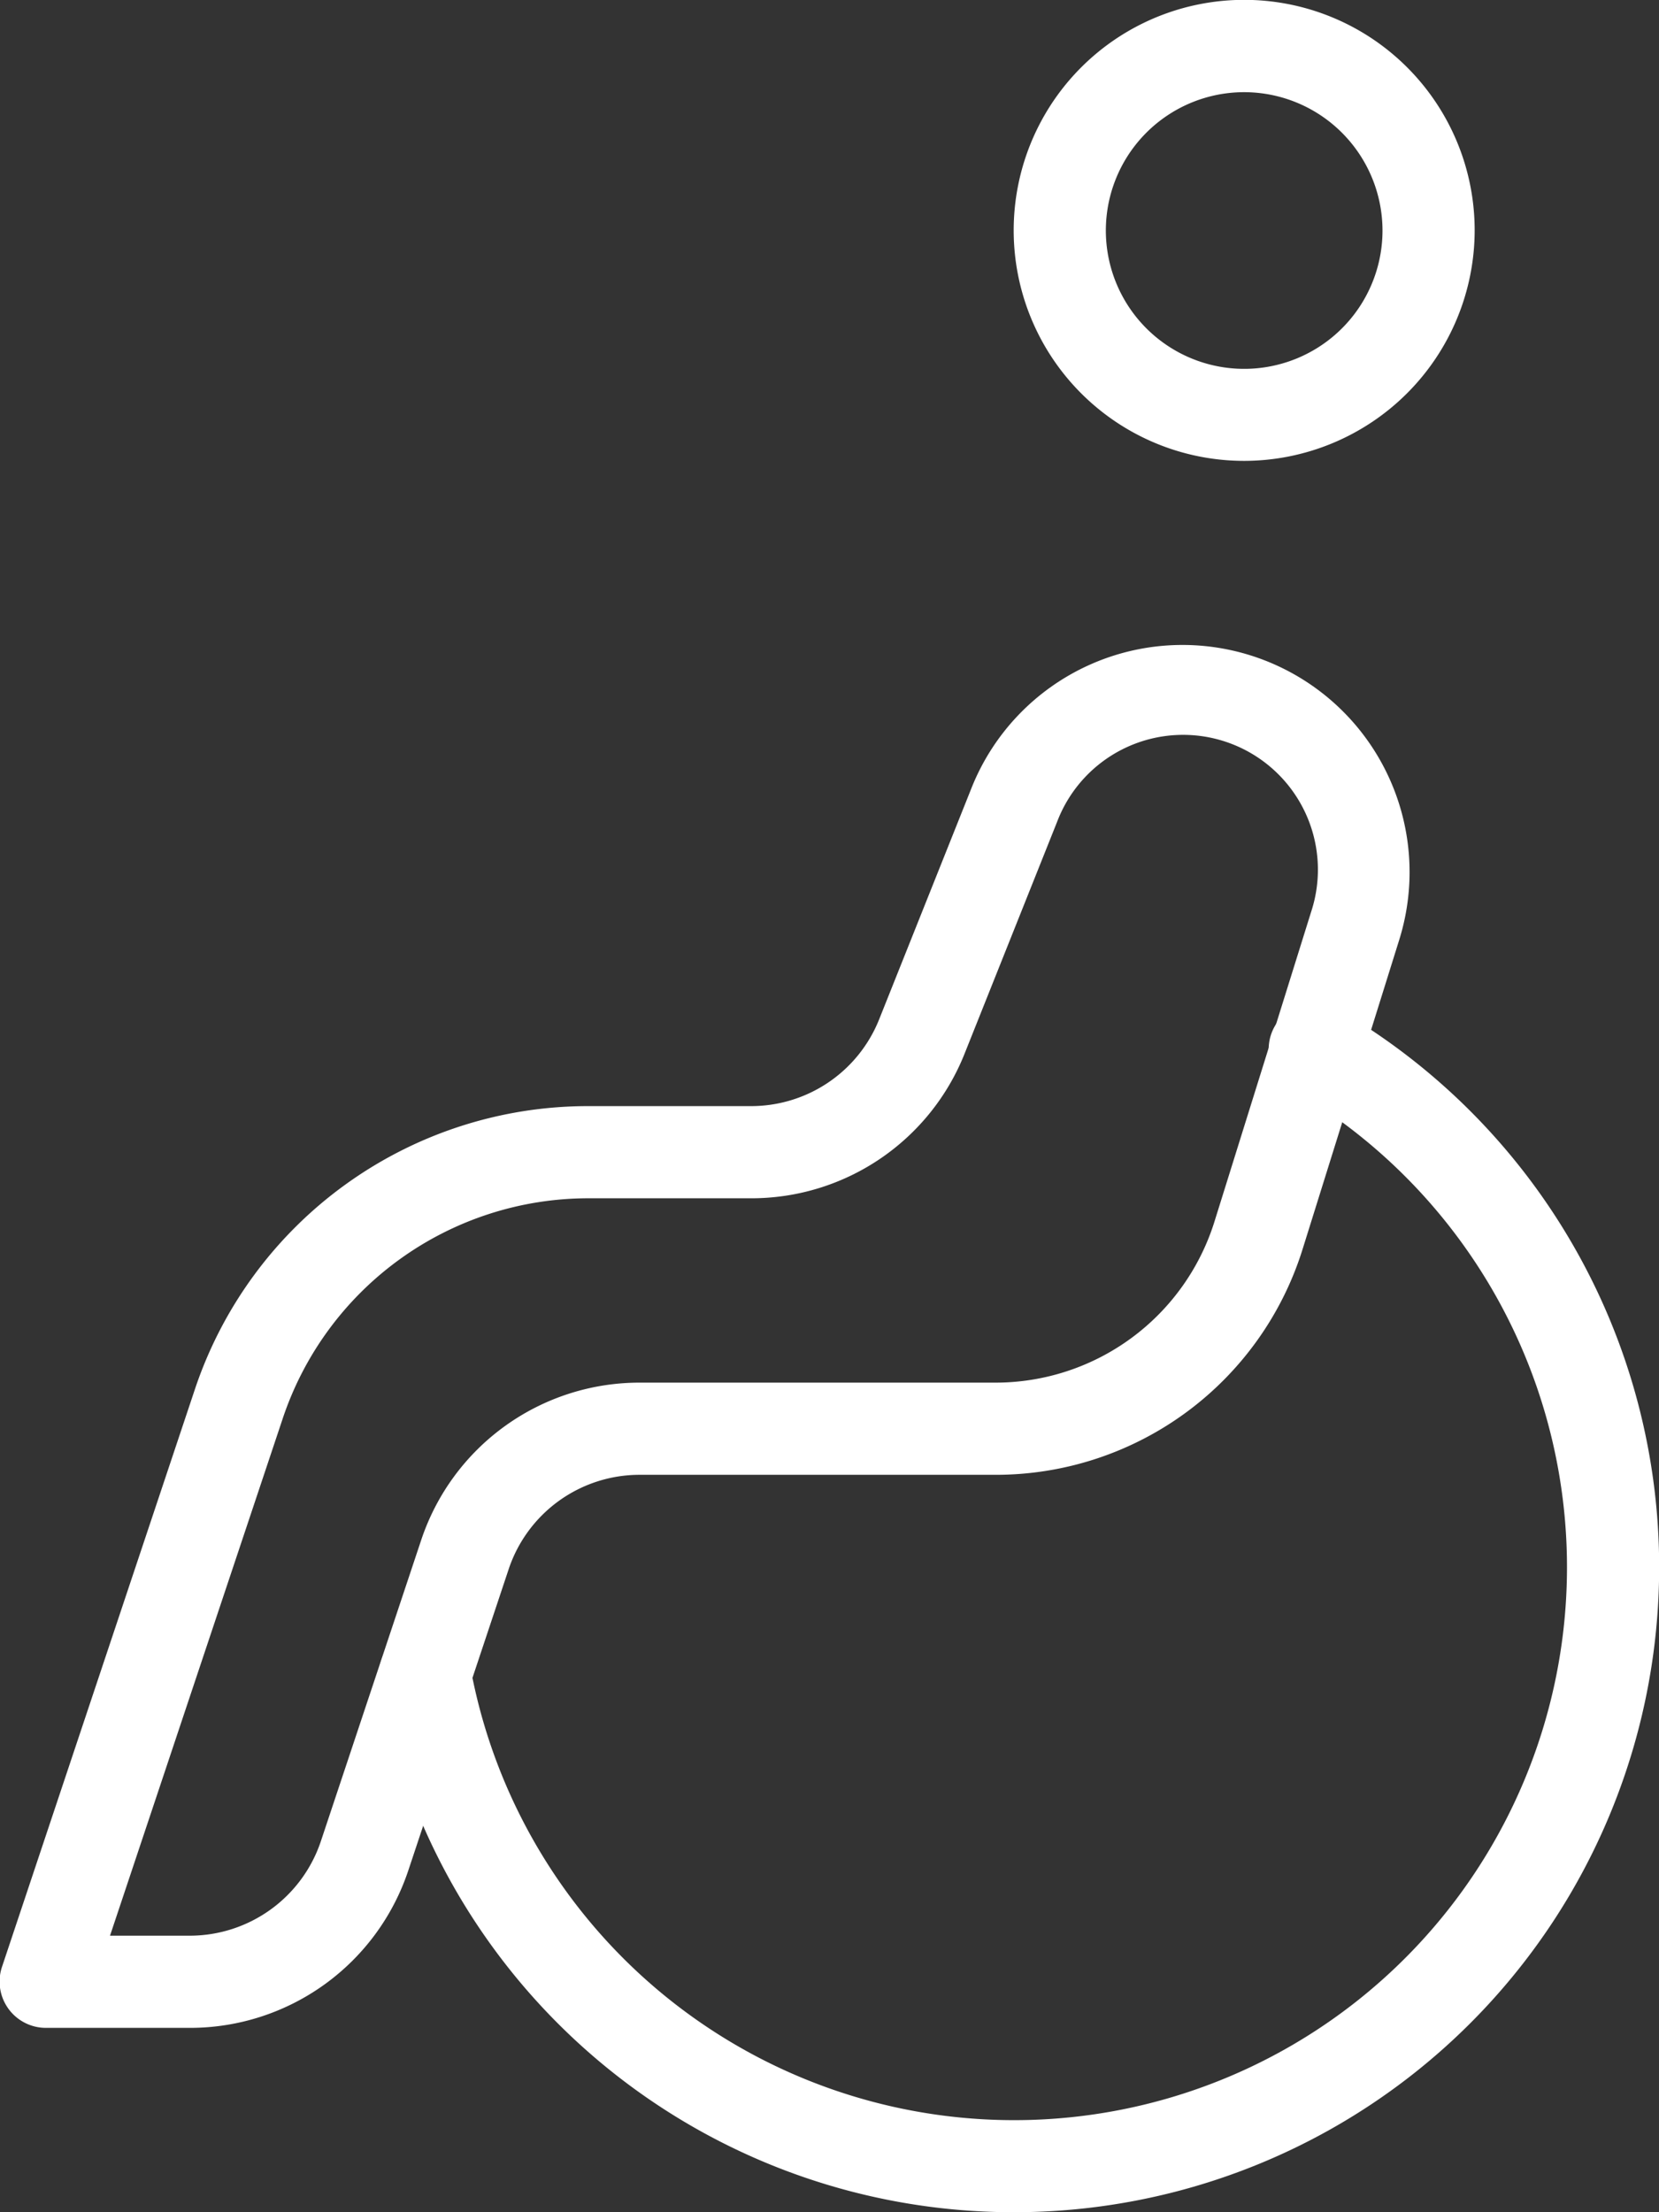 <svg xmlns="http://www.w3.org/2000/svg" xmlns:xlink="http://www.w3.org/1999/xlink" viewBox="0 0 112.5 150"><rect x="0" y="0" width="112.5" height="150" fill="#333333" stroke="none"/><defs><style>.cls-1{fill:none;}.cls-2{fill:#fff;}.cls-3{clip-path:url(#clip-path);}</style><clipPath id="clip-path" transform="translate(0)"><rect class="cls-1" width="112.5" height="150"/></clipPath></defs><title>3Ресурс 101</title><g id="Слой_2" data-name="Слой 2"><g id="Слой_1-2" data-name="Слой 1"><path class="cls-2" d="M84.38,31.25A15.63,15.63,0,1,1,100,15.62,15.65,15.65,0,0,1,84.38,31.25m0-25a9.38,9.38,0,1,0,9.37,9.37,9.39,9.39,0,0,0-9.37-9.37" transform="translate(0)"/><g class="cls-3"><path class="cls-2" d="M68.75,150a43.67,43.67,0,0,1-43-35.88,3.13,3.13,0,0,1,2.52-3.64A3.17,3.17,0,0,1,31.89,113,37.49,37.49,0,1,0,87.67,73.89a3.13,3.13,0,1,1,3.16-5.4A43.74,43.74,0,0,1,68.75,150" transform="translate(0)"/><path class="cls-2" d="M12.87,137.5H3.13a3.14,3.14,0,0,1-3-4.12L13.21,94.22A28.11,28.11,0,0,1,39.9,75h11a9.35,9.35,0,0,0,8.72-5.89l6.26-15.68a15.4,15.4,0,0,1,29,10.31l-6.53,20.9A21.79,21.79,0,0,1,67.46,100H43.38a9.36,9.36,0,0,0-8.89,6.41l-6.8,20.41A15.6,15.6,0,0,1,12.87,137.5m-5.41-6.25h5.4a9.38,9.38,0,0,0,8.9-6.41l6.8-20.41A15.6,15.6,0,0,1,43.38,93.75H67.46a15.56,15.56,0,0,0,14.92-11l6.53-20.92a9.14,9.14,0,0,0-17.22-6.12L65.42,71.42a15.56,15.56,0,0,1-14.51,9.83h-11a21.85,21.85,0,0,0-20.76,15Zm55.06-61h0Z" transform="translate(0)"/></g></g></g></svg>